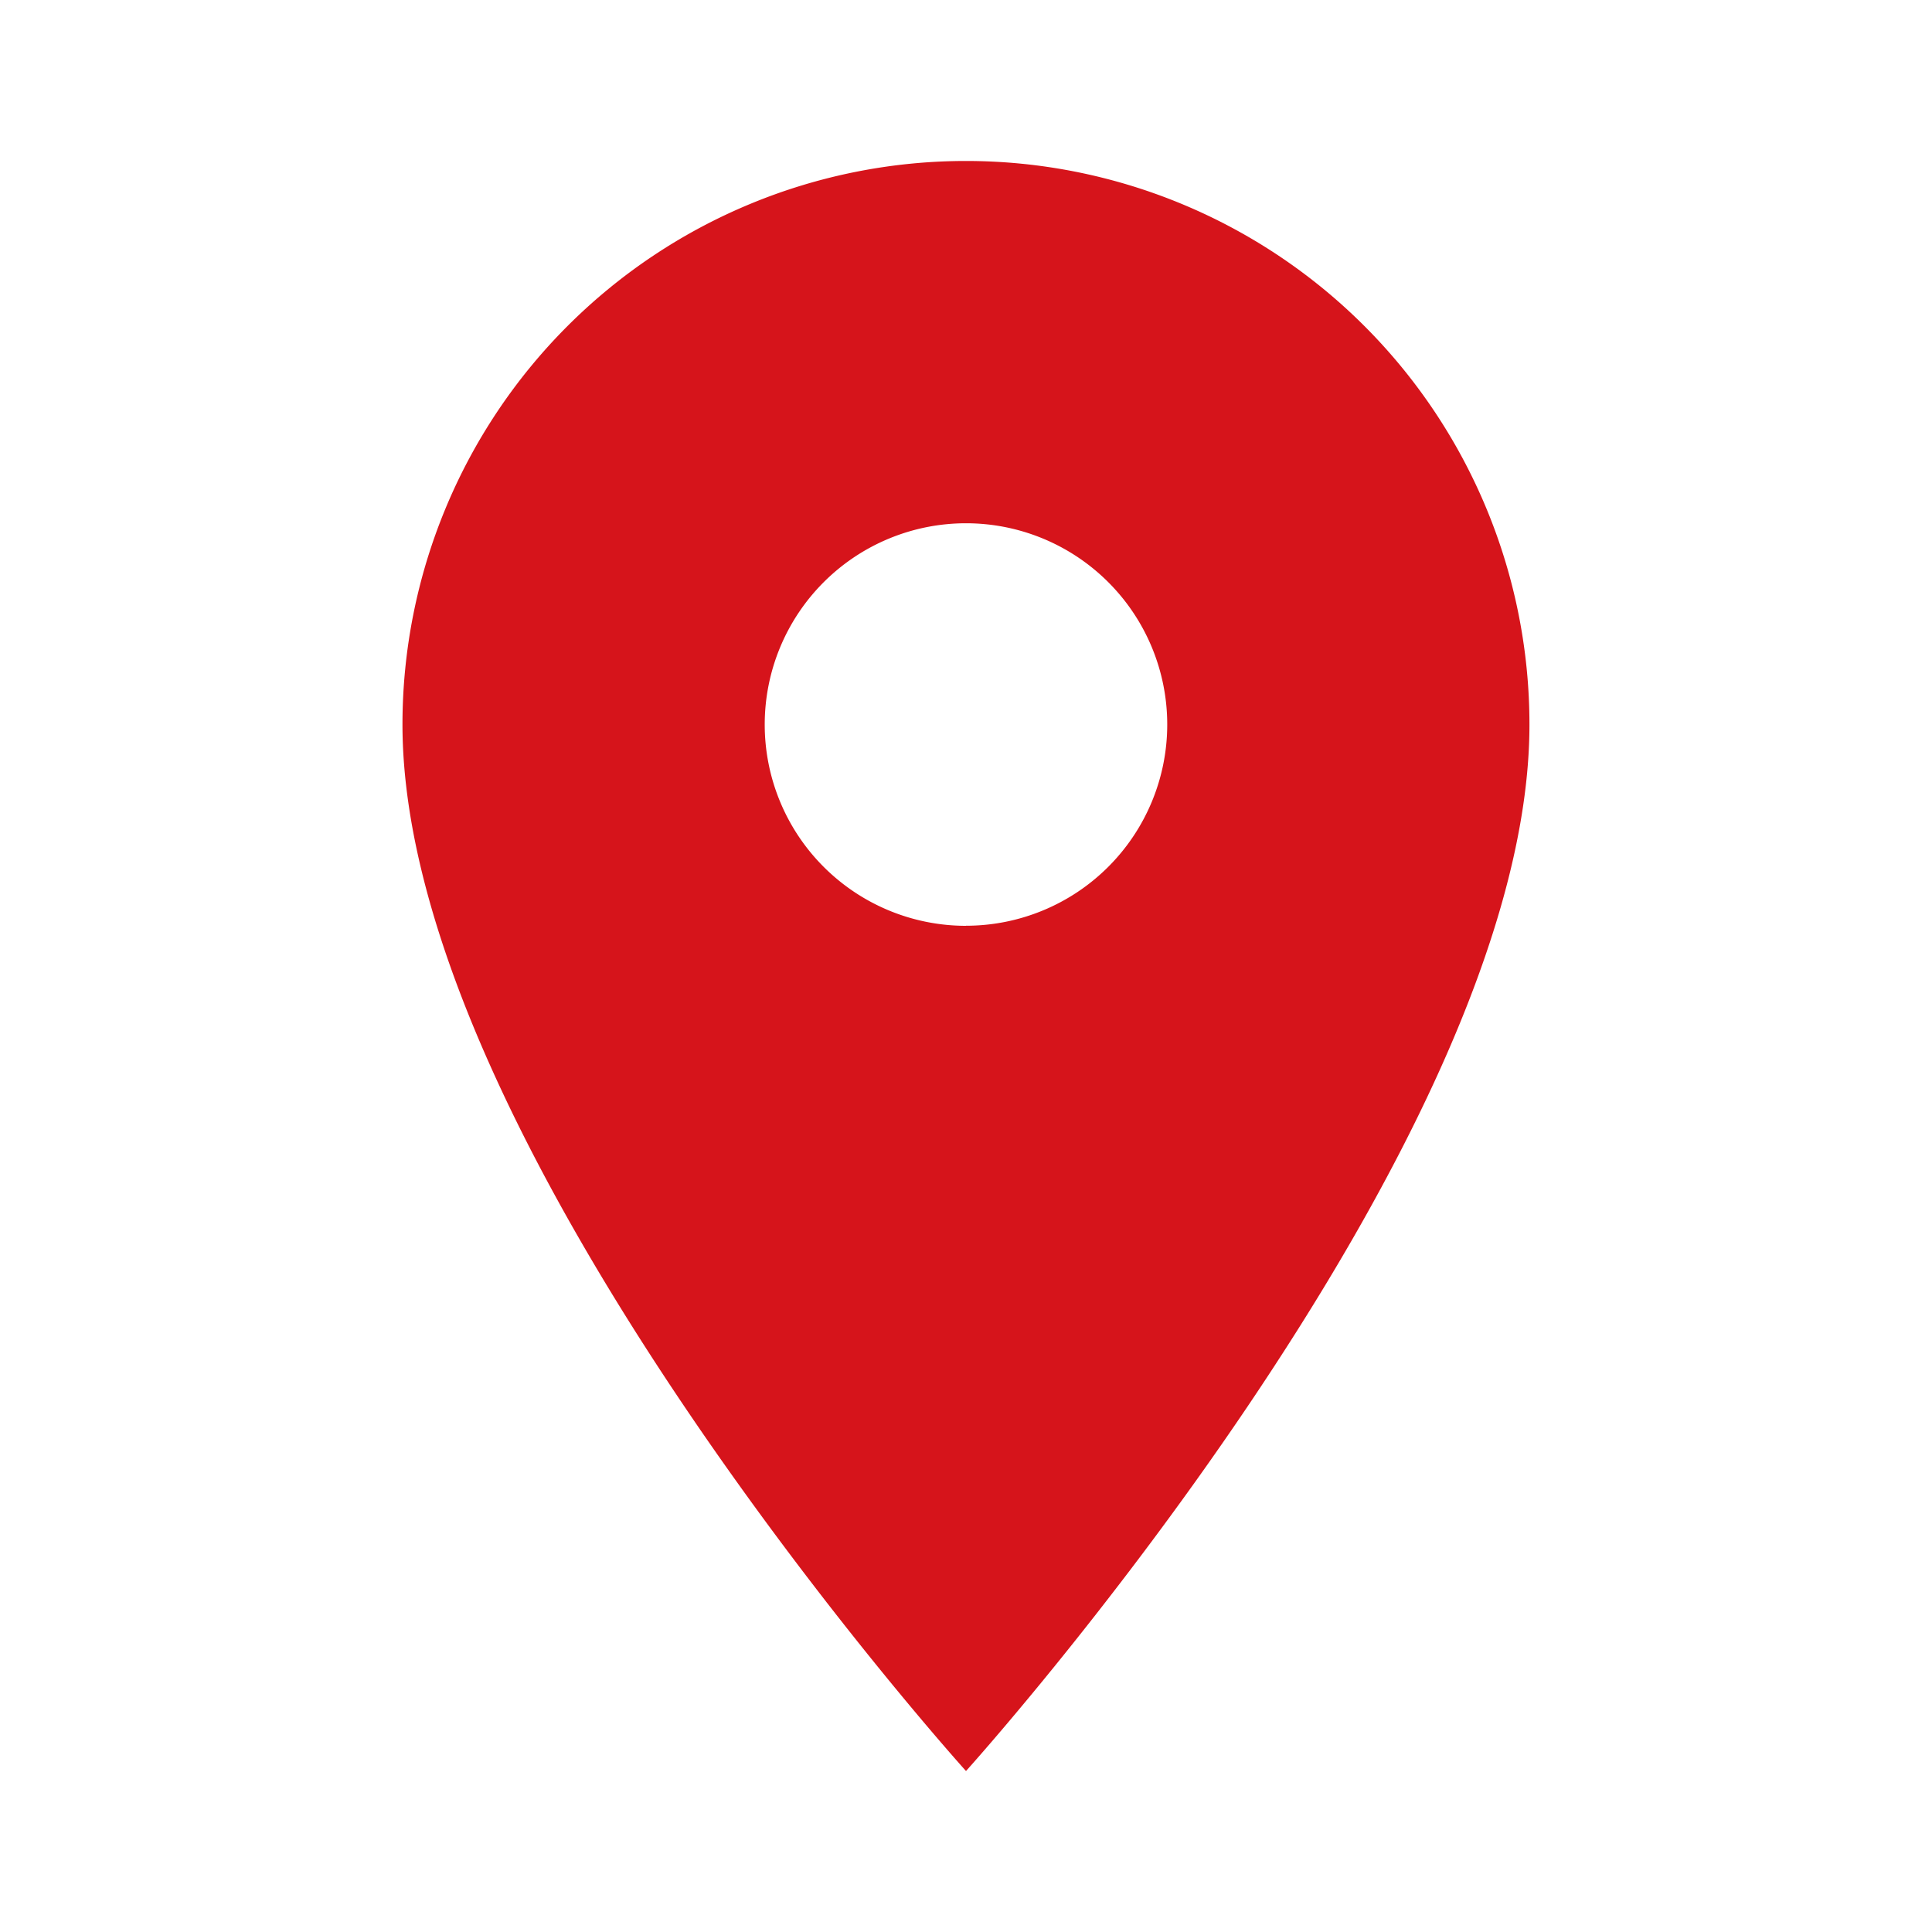 <svg width="25" height="25" fill="none" xmlns="http://www.w3.org/2000/svg"><path d="M12.5 11.98a2.604 2.604 0 110-5.209 2.604 2.604 0 010 5.208zm0-9.897a7.292 7.292 0 00-7.292 7.292c0 5.469 7.292 13.542 7.292 13.542s7.291-8.073 7.291-13.542A7.292 7.292 0 0012.5 2.083z" fill="#D6141B"/></svg>